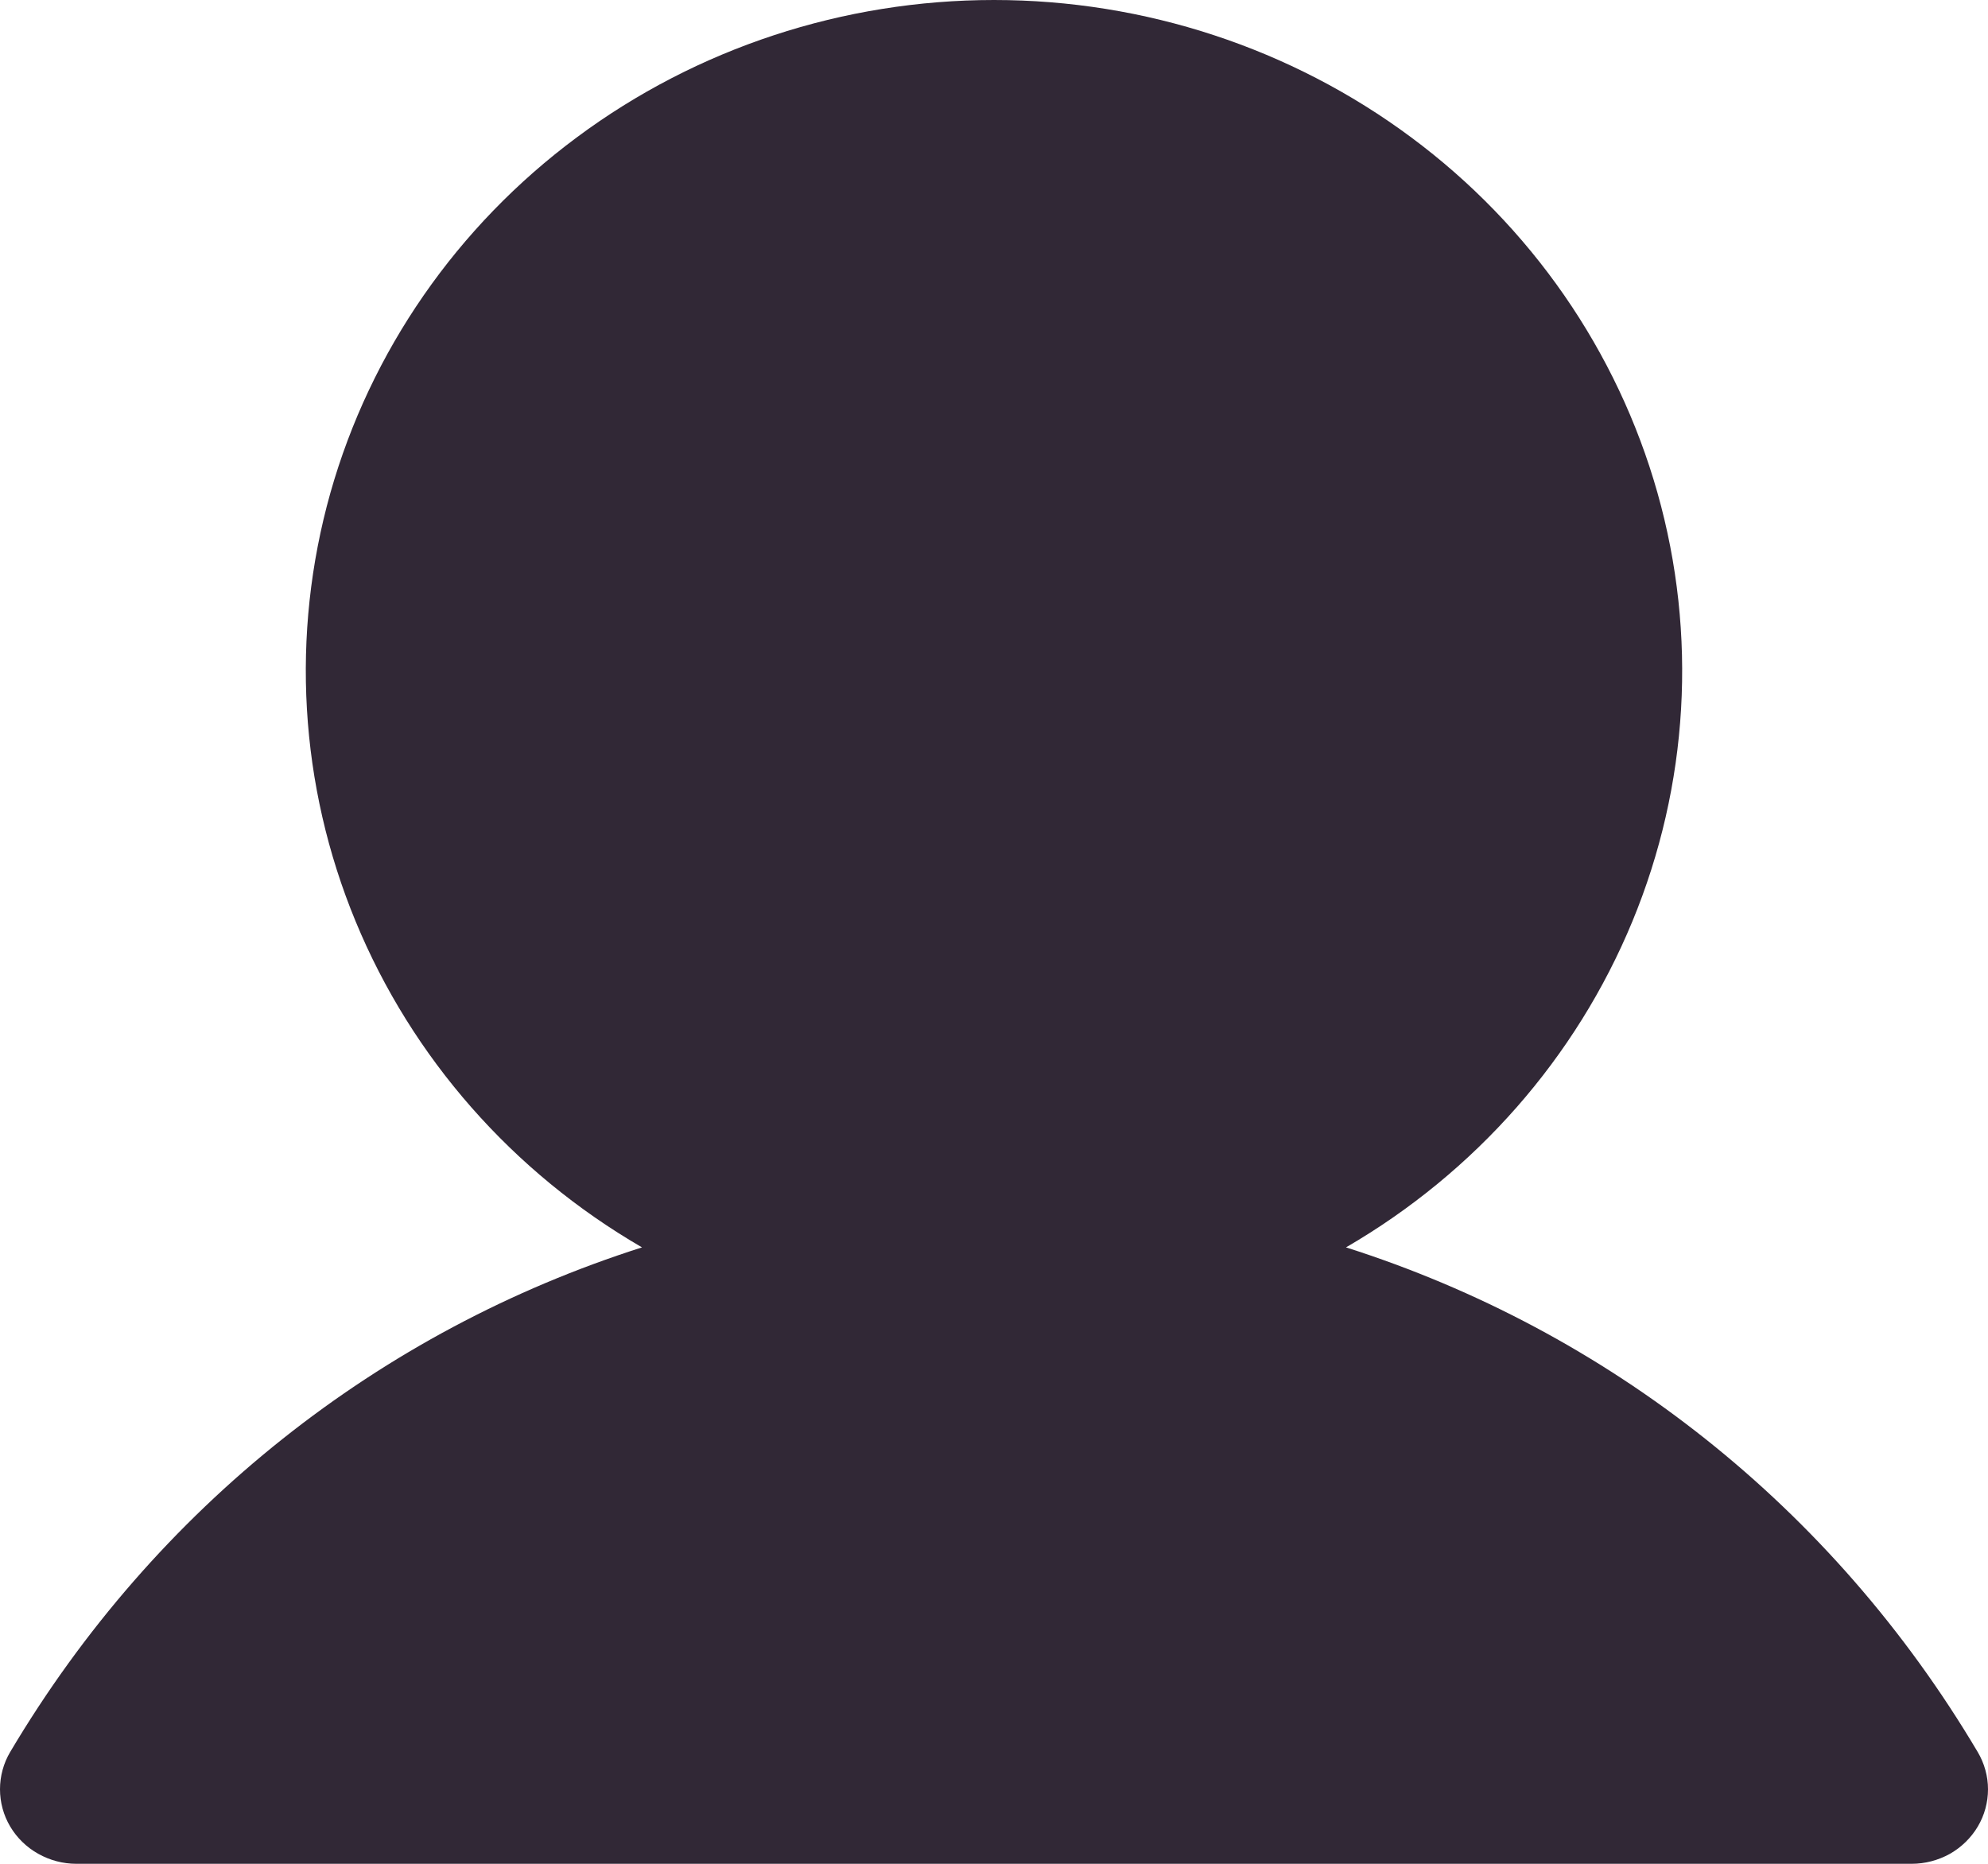 <svg width="16" height="15" viewBox="0 0 16 15" fill="none" xmlns="http://www.w3.org/2000/svg">
<path d="M15.918 14.7C15.864 14.791 15.786 14.867 15.693 14.92C15.599 14.972 15.493 15 15.385 15H0.615C0.507 15 0.401 14.972 0.307 14.919C0.214 14.867 0.136 14.791 0.082 14.7C0.028 14.609 -2.77002e-05 14.505 2.02871e-08 14.4C2.77407e-05 14.295 0.028 14.191 0.082 14.1C1.254 12.126 3.06 10.71 5.167 10.039C4.124 9.434 3.315 8.512 2.862 7.415C2.409 6.319 2.338 5.107 2.659 3.967C2.981 2.827 3.678 1.821 4.643 1.105C5.607 0.388 6.787 0 8 0C9.213 0 10.392 0.388 11.357 1.105C12.322 1.821 13.018 2.827 13.34 3.967C13.662 5.107 13.591 6.319 13.138 7.415C12.685 8.512 11.875 9.434 10.833 10.039C12.94 10.71 14.746 12.126 15.917 14.1C15.971 14.191 16 14.295 16 14.4C16 14.505 15.972 14.609 15.918 14.7Z" fill="#312836"/>
</svg>
